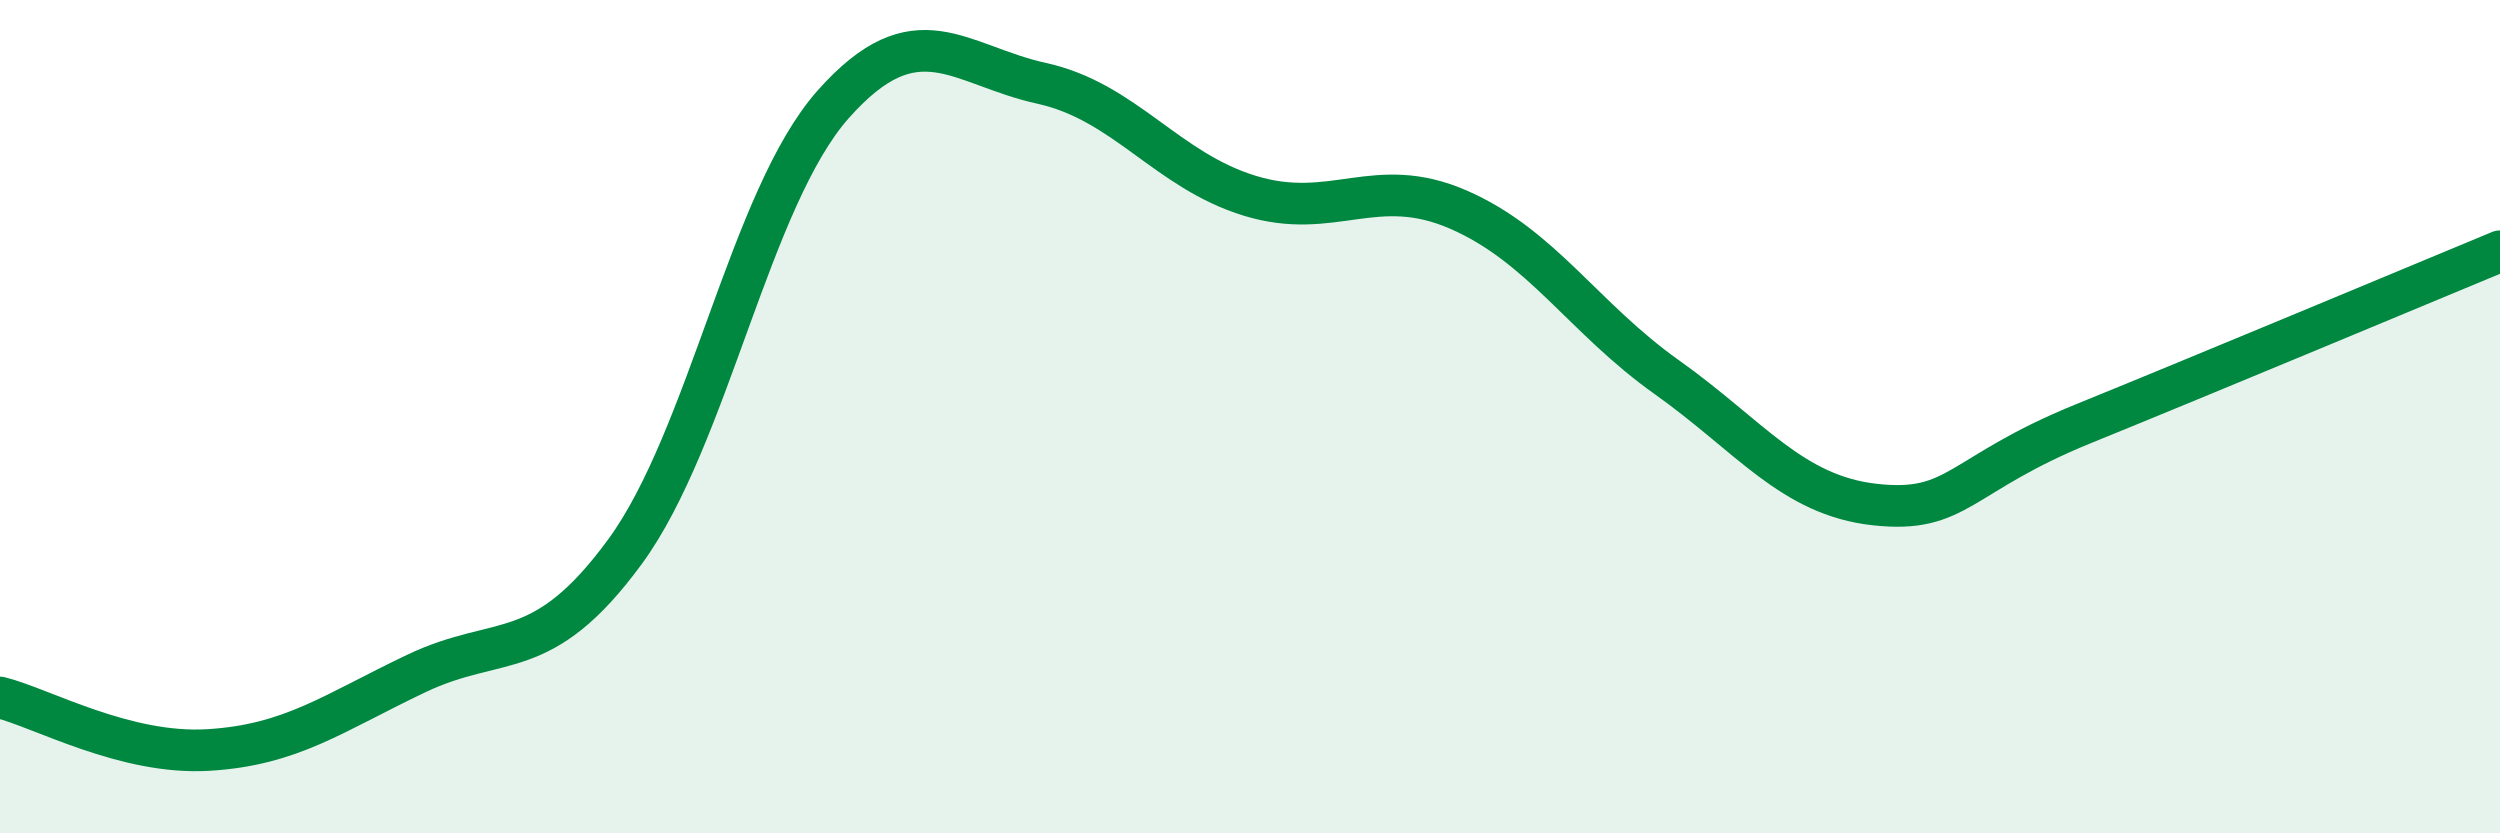 
    <svg width="60" height="20" viewBox="0 0 60 20" xmlns="http://www.w3.org/2000/svg">
      <path
        d="M 0,16.74 C 1,16.99 3,18.12 5,18 C 7,17.88 8,17.11 10,16.16 C 12,15.21 13,15.97 15,13.24 C 17,10.51 18,4.75 20,2.5 C 22,0.25 23,1.56 25,2 C 27,2.44 28,4.09 30,4.7 C 32,5.31 33,4.16 35,5.03 C 37,5.9 38,7.63 40,9.05 C 42,10.47 43,11.89 45,12.11 C 47,12.33 47,11.39 50,10.17 C 53,8.95 58,6.86 60,6.03L60 20L0 20Z"
        fill="#008740"
        opacity="0.1"
        stroke-linecap="round"
        stroke-linejoin="round"
      />
      <path
        d="M 0,16.74 C 1,16.99 3,18.12 5,18 C 7,17.88 8,17.11 10,16.16 C 12,15.21 13,15.97 15,13.24 C 17,10.51 18,4.75 20,2.5 C 22,0.25 23,1.56 25,2 C 27,2.44 28,4.09 30,4.7 C 32,5.31 33,4.16 35,5.03 C 37,5.9 38,7.63 40,9.05 C 42,10.47 43,11.89 45,12.11 C 47,12.33 47,11.39 50,10.17 C 53,8.95 58,6.86 60,6.03"
        stroke="#008740"
        stroke-width="1"
        fill="none"
        stroke-linecap="round"
        stroke-linejoin="round"
      />
    </svg>
  